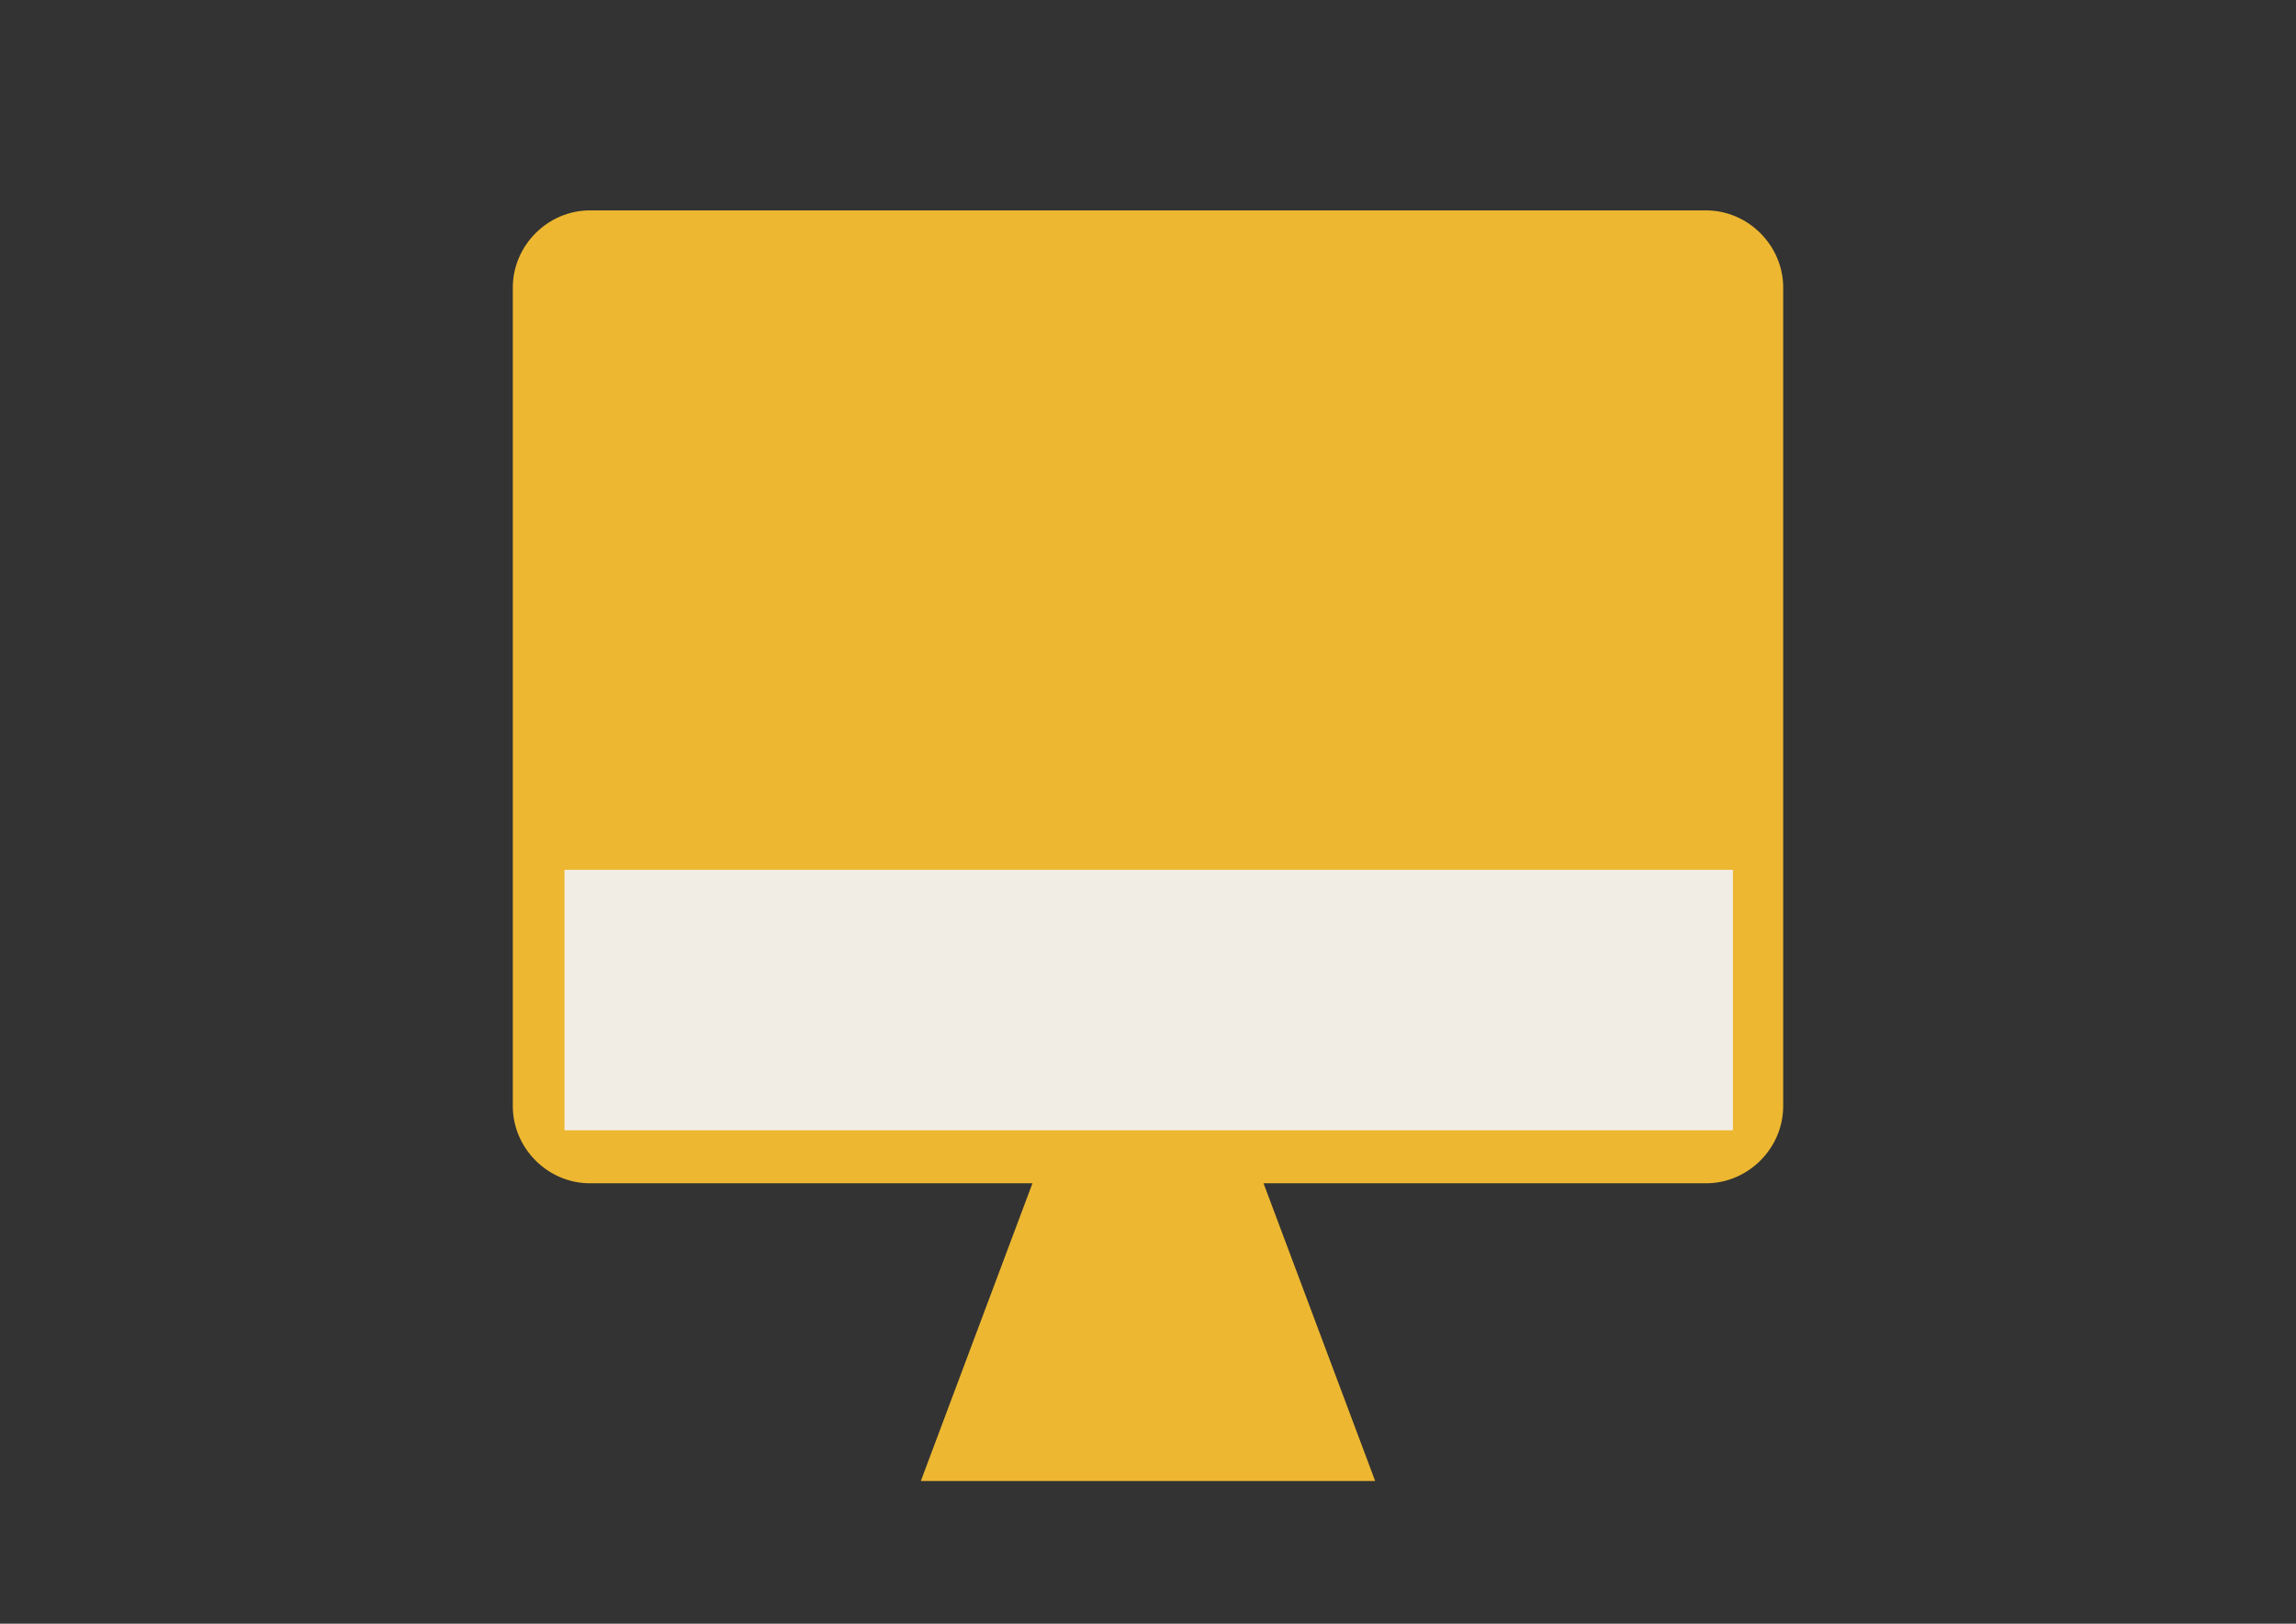 <?xml version="1.0" encoding="utf-8"?>
<!-- Generator: Adobe Illustrator 15.0.0, SVG Export Plug-In . SVG Version: 6.00 Build 0)  -->
<!DOCTYPE svg PUBLIC "-//W3C//DTD SVG 1.1//EN" "http://www.w3.org/Graphics/SVG/1.1/DTD/svg11.dtd">
<svg version="1.1" xmlns="http://www.w3.org/2000/svg" xmlns:xlink="http://www.w3.org/1999/xlink" x="0px" y="0px"
	 width="841.891px" height="595.281px" viewBox="0 0 841.891 595.281" enable-background="new 0 0 841.891 595.281"
	 xml:space="preserve">
<rect x="0" y="0" width="841.891" height="595.281" fill="#333333" stroke="none"/>
<g id="レイヤー_1">
	<g>
		<path fill="#EDB731" stroke="#EDB731" stroke-width="2" stroke-miterlimit="10" d="M216.317,78.131h409.256
			c14.882,0,27.283,12.401,27.283,27.283v300.121c0,14.882-12.401,27.284-27.283,27.284H216.317
			c-14.882,0-27.283-12.402-27.283-27.284V105.414C189.034,90.532,201.435,78.131,216.317,78.131z"/>
		<rect x="206.994" y="318.885" fill="#F2EDE4" width="428.422" height="95.493"/>
		<polyline fill="#EDB731" stroke="#EDB731" stroke-width="2" stroke-miterlimit="10" points="380.019,432.819 339.094,541.953 
			502.796,541.953 461.871,432.819 		"/>
	</g>
</g>
<g id="_レイヤー_1">
</g>
</svg>
